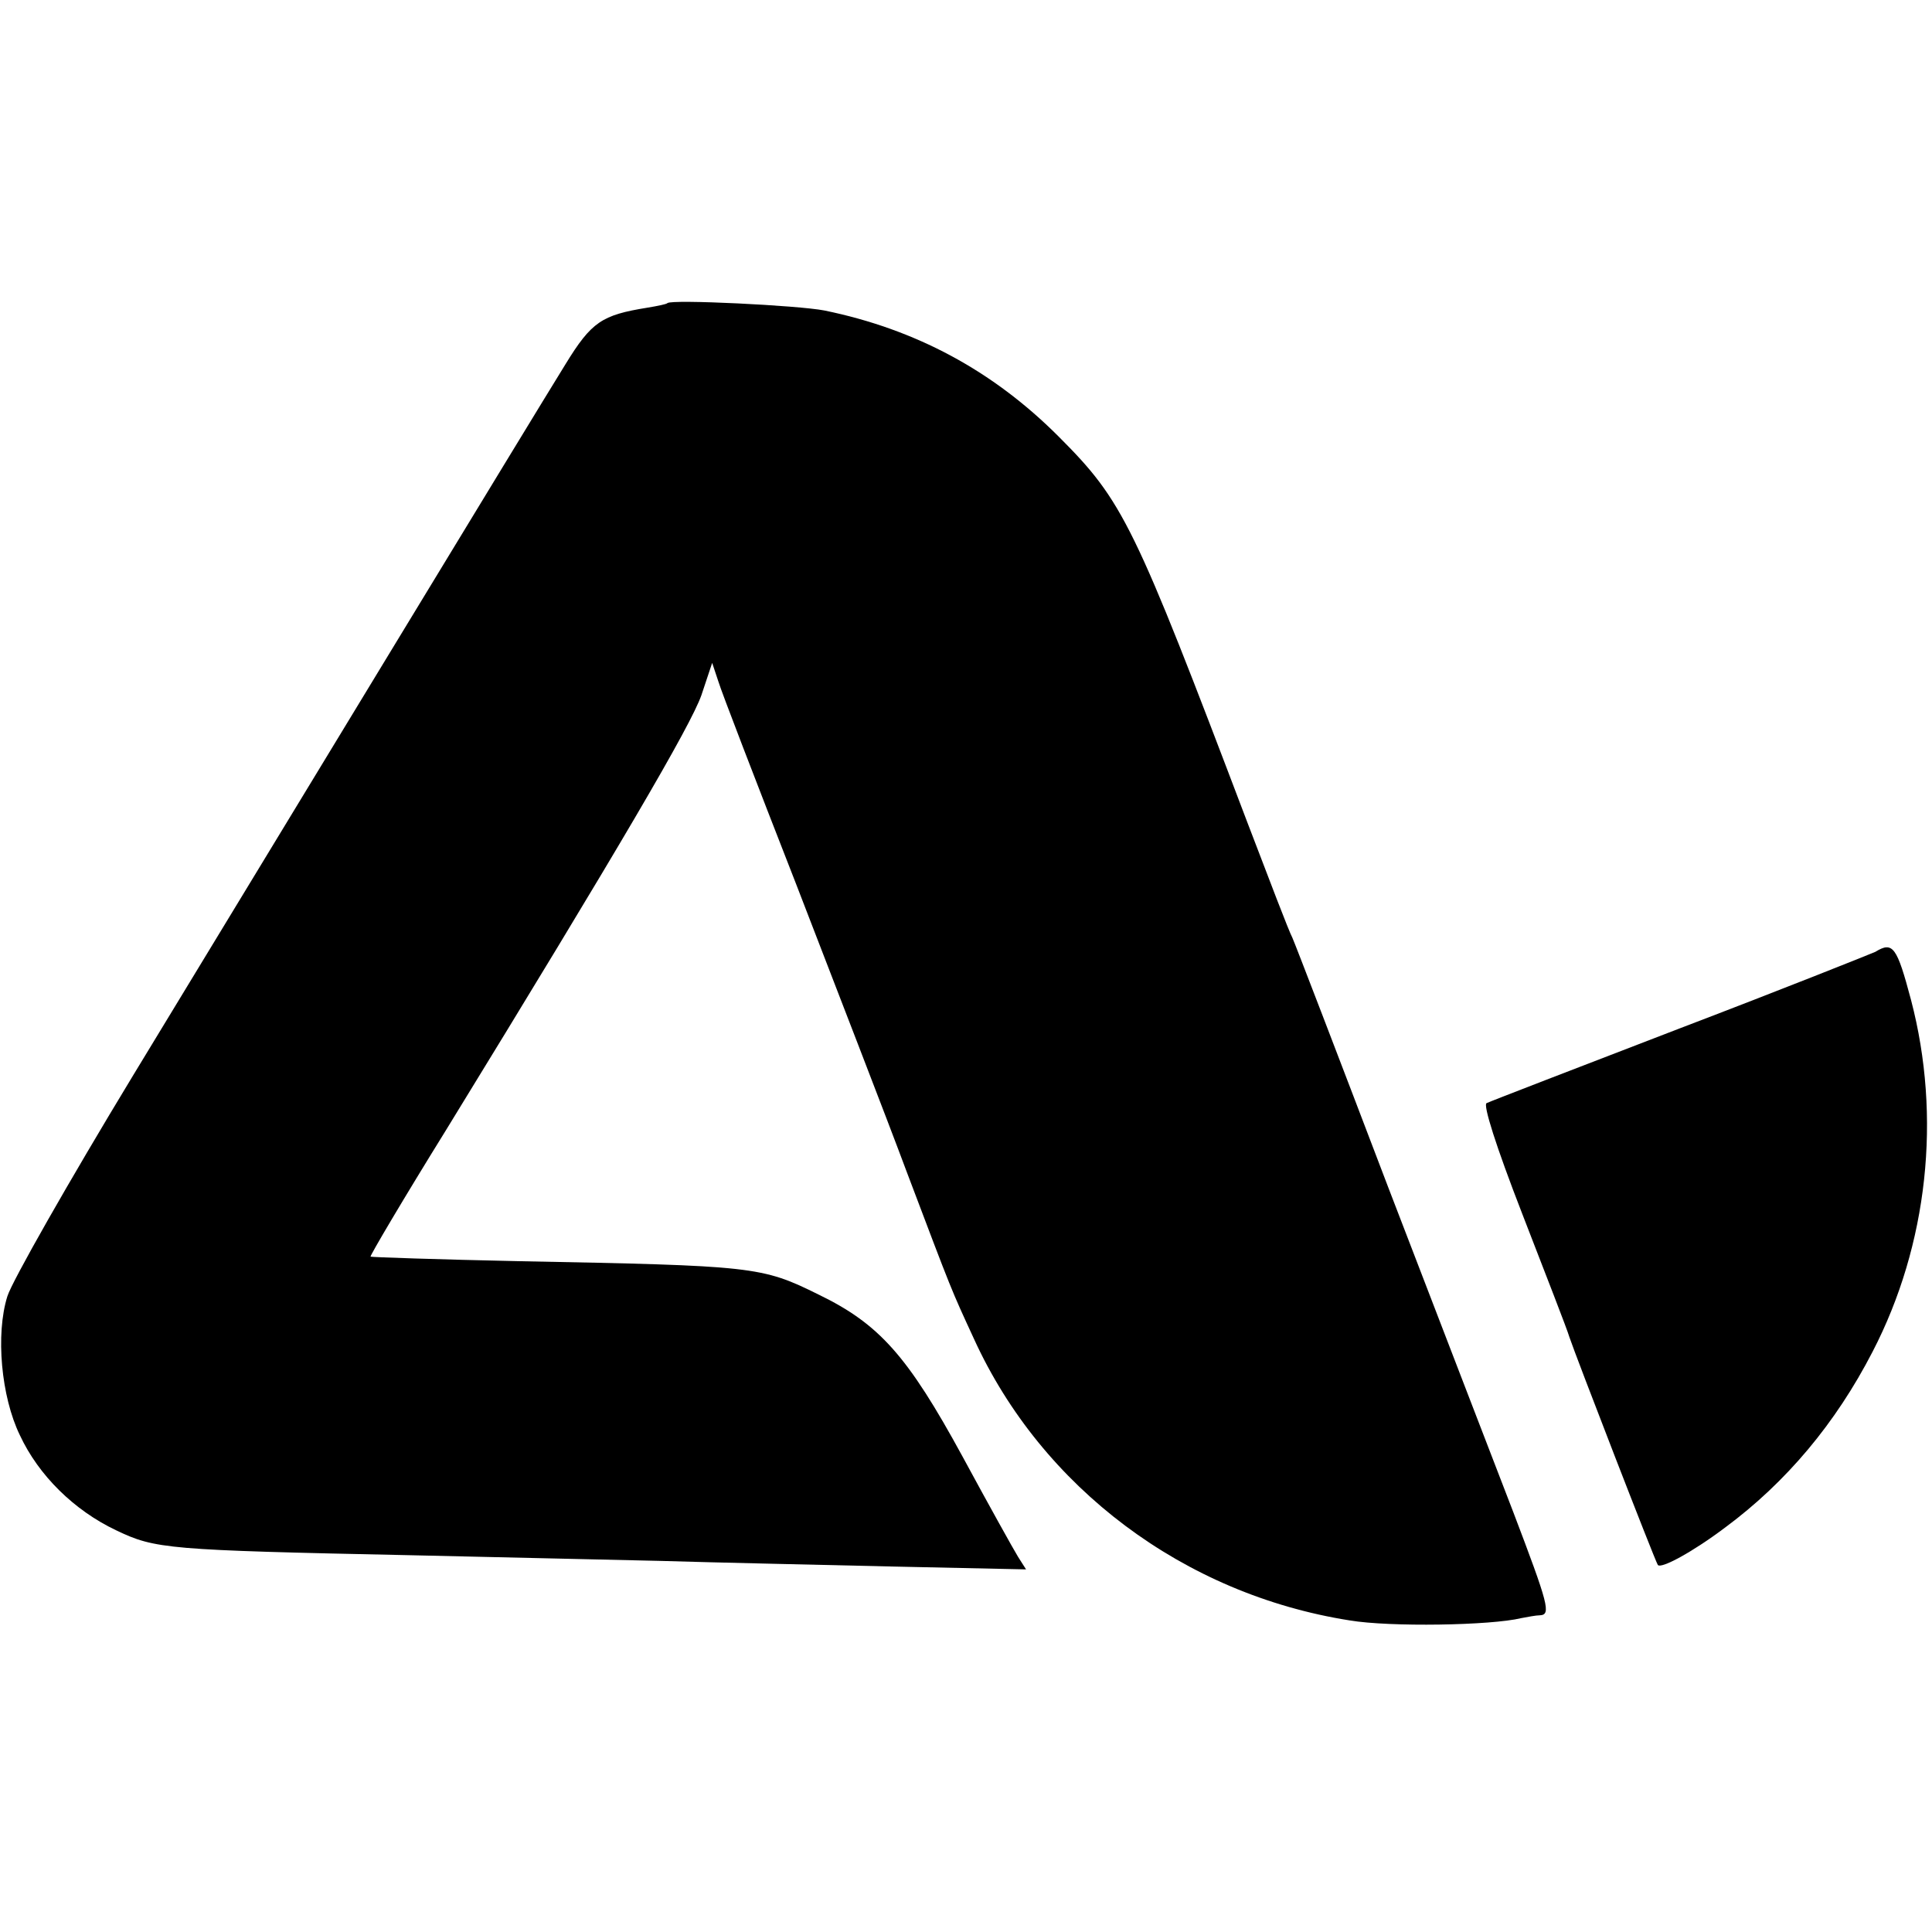 <?xml version="1.0" standalone="no"?>
<!DOCTYPE svg PUBLIC "-//W3C//DTD SVG 20010904//EN"
 "http://www.w3.org/TR/2001/REC-SVG-20010904/DTD/svg10.dtd">
<svg version="1.0" xmlns="http://www.w3.org/2000/svg"
 width="341pt" height="341pt" viewBox="0 0 341 341"
 preserveAspectRatio="xMidYMid meet">
<g transform="translate(0,341) scale(0.1,-0.1)"
fill="#000000" stroke="none">
<path d="M1178 2875 c-2 -2 -17 -5 -35 -8 -81 -13 -99 -25 -145 -100 -62 -100
-512 -842 -763 -1255 -114 -188 -214 -364 -222 -390 -21 -67 -11 -177 22 -245
33 -71 96 -133 170 -168 69 -33 89 -35 520 -44 143 -3 341 -8 440 -10 99 -3
285 -7 413 -10 l233 -5 -14 22 c-8 13 -52 92 -98 177 -97 178 -147 234 -254
286 -101 50 -114 51 -529 59 -142 3 -260 7 -262 8 -1 2 58 102 133 223 308
502 432 714 451 768 l19 57 11 -33 c5 -17 67 -178 137 -357 69 -179 158 -408
196 -510 81 -214 77 -204 118 -293 120 -263 371 -451 663 -497 71 -12 250 -9
303 4 11 2 26 5 33 5 20 1 15 19 -47 182 -33 85 -132 343 -221 574 -88 231
-164 429 -169 440 -6 11 -41 103 -80 205 -200 527 -218 565 -333 680 -116 116
-252 189 -413 222 -46 9 -270 20 -277 13z"/>
<path d="M3310 1730 c-9 -4 -164 -66 -345 -135 -182 -70 -335 -129 -341 -132
-7 -2 16 -75 63 -196 41 -106 79 -203 83 -217 11 -33 150 -392 156 -402 5 -8
62 23 119 66 108 80 195 184 260 310 98 189 122 415 68 621 -25 94 -32 104
-63 85z"/>
</g>
</svg>
